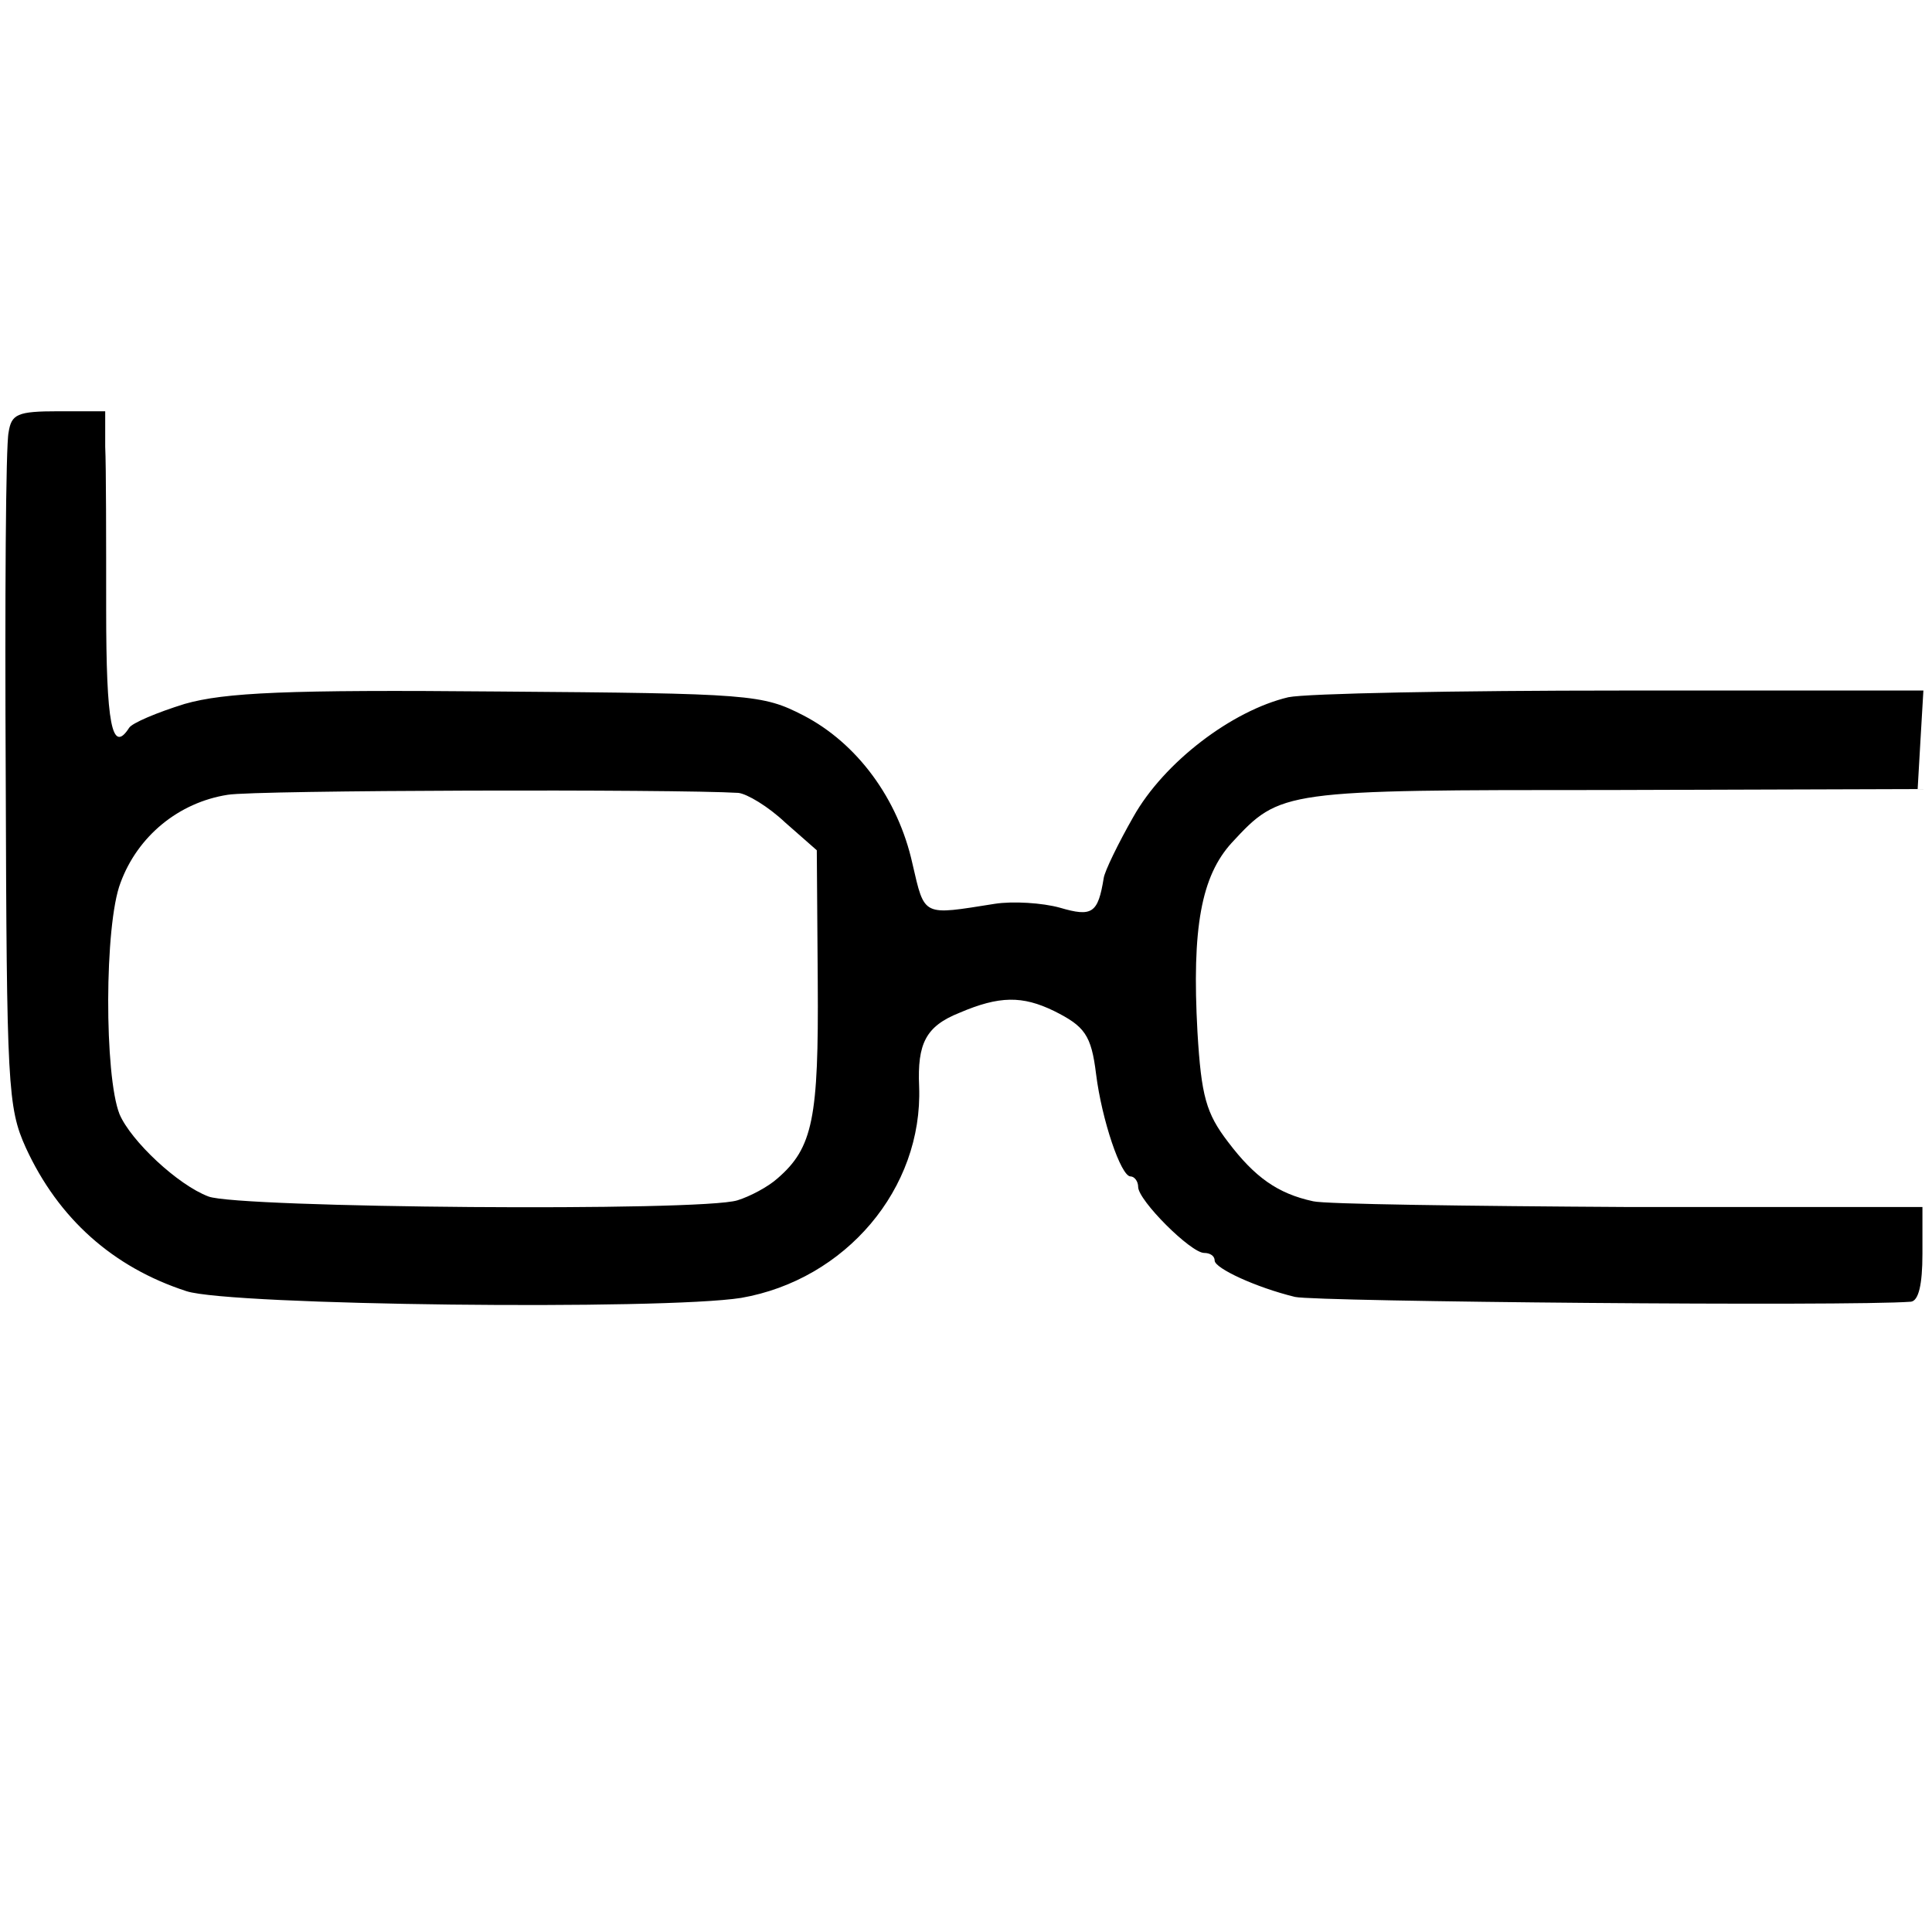 <?xml version="1.0" standalone="no"?>
<!DOCTYPE svg PUBLIC "-//W3C//DTD SVG 20010904//EN"
 "http://www.w3.org/TR/2001/REC-SVG-20010904/DTD/svg10.dtd">
<svg version="1.0" xmlns="http://www.w3.org/2000/svg"
 width="202pt" height="202pt" viewBox="0 0 202 202"
 preserveAspectRatio="xMidYMid meet">
<g transform="translate(0,202) scale(0.1,-0.1)"
fill="#000000" stroke="none">
<path d="M9 1568 c-3 -13 -4 -176 -3 -363 1 -320 2 -343 21 -385 34 -74 91
-125 168 -150 46 -15 498 -20 580 -7 109 19 190 114 186 221 -2 45 7 63 42 77
42 18 66 18 99 2 32 -16 39 -25 44 -66 6 -48 26 -107 36 -107 4 0 8 -5 8 -11
0 -14 55 -69 69 -69 6 0 11 -3 11 -8 0 -8 43 -28 84 -38 22 -5 579 -10 644 -5
8 1 12 18 12 50 l0 49 -307 0 c-170 1 -318 3 -330 6 -37 8 -61 25 -89 62 -23
30 -28 48 -32 115 -6 109 4 163 36 198 51 55 52 55 397 55 l320 1 3 52 3 51
-315 0 c-173 0 -330 -3 -349 -7 -59 -14 -130 -68 -162 -125 -16 -28 -30 -57
-31 -64 -6 -37 -12 -41 -46 -31 -18 5 -49 7 -68 4 -76 -12 -73 -14 -86 42 -15
68 -58 126 -114 155 -43 22 -54 23 -320 25 -220 2 -285 -1 -327 -13 -29 -9
-55 -20 -58 -25 -18 -28 -24 4 -24 124 0 72 0 149 -1 170 l0 37 -49 0 c-43 0
-49 -3 -52 -22z m763 -377 c9 -1 31 -14 49 -31 l33 -29 1 -138 c1 -142 -5
-173 -42 -205 -10 -9 -29 -19 -42 -23 -38 -12 -522 -8 -553 4 -32 12 -81 58
-93 86 -16 40 -16 198 1 242 18 49 61 84 112 92 29 5 468 6 534 2z"/>
</g>
</svg>
